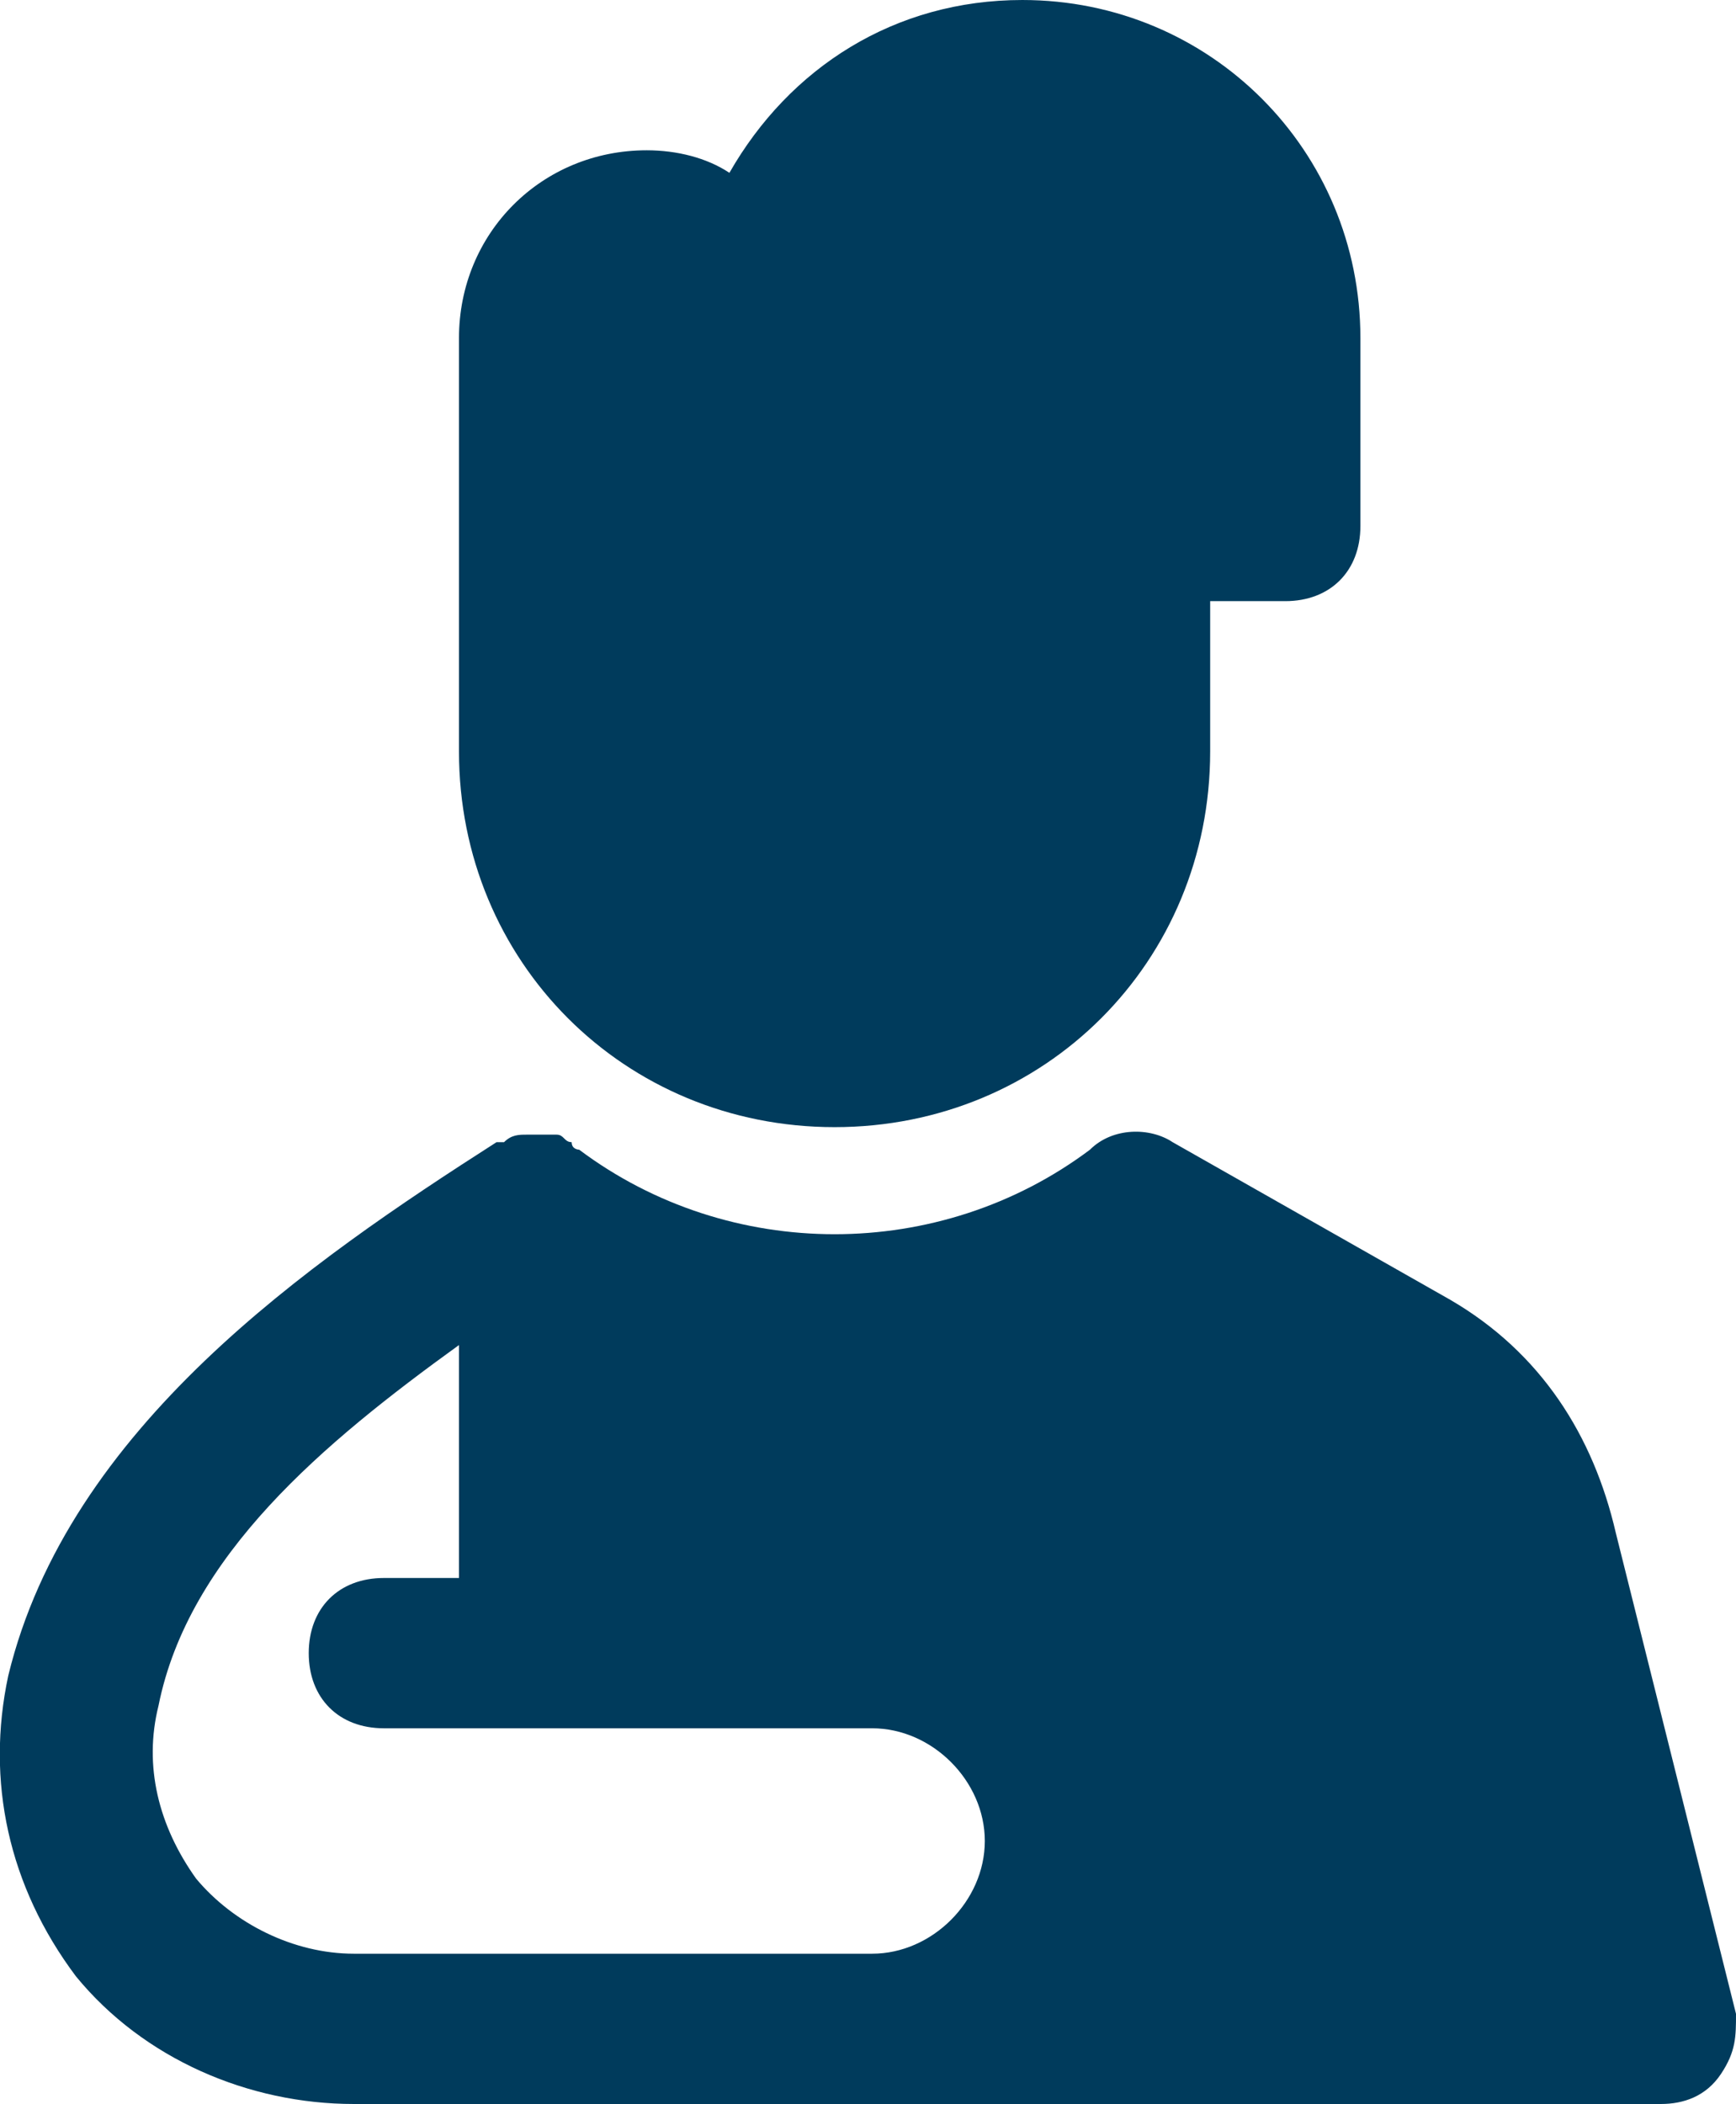 <?xml version="1.0" encoding="UTF-8"?>
<svg xmlns="http://www.w3.org/2000/svg" id="Layer_2" data-name="Layer 2" viewBox="0 0 23.11 28">
  <defs>
    <style>
      .cls-1 {
        fill: #003b5c;
      }
    </style>
  </defs>
  <g id="Icons">
    <g>
      <path class="cls-1" d="m23.11,26.8l-1.6-6.4c-.3-1.3-1-2.4-2.2-3.1l-3.7-2.1c-.3-.2-.8-.2-1.1.1-2,1.5-4.8,1.5-6.8,0h0s-.1,0-.1-.1c-.1,0-.1-.1-.2-.1h-.4c-.1,0-.2,0-.3.1h-.1c-2.5,1.6-5.7,3.8-6.5,7.1-.3,1.4,0,2.8.9,4,.9,1.1,2.3,1.7,3.7,1.7h17.4c.3,0,.6-.1.8-.4s.2-.5.2-.8Zm-20.5-1.8c-.5-.7-.7-1.5-.5-2.3.4-2,2.2-3.5,4-4.8v3.1h-1c-.6,0-1,.4-1,1s.4,1,1,1h6.5c.8,0,1.5.7,1.5,1.5s-.7,1.5-1.5,1.5h-6.9c-.8,0-1.6-.4-2.1-1Z"></path>
      <path class="cls-1" d="m11.11,15c2.8,0,5-2.2,5-5v-2h1c.6,0,1-.4,1-1v-2.5c0-2.5-2-4.5-4.5-4.5-1.7,0-3.1.9-3.9,2.3-.3-.2-.7-.3-1.1-.3-1.4,0-2.5,1.1-2.5,2.5v5.5c0,2.8,2.2,5,5,5Z"></path>
    </g>
  </g>
</svg>
